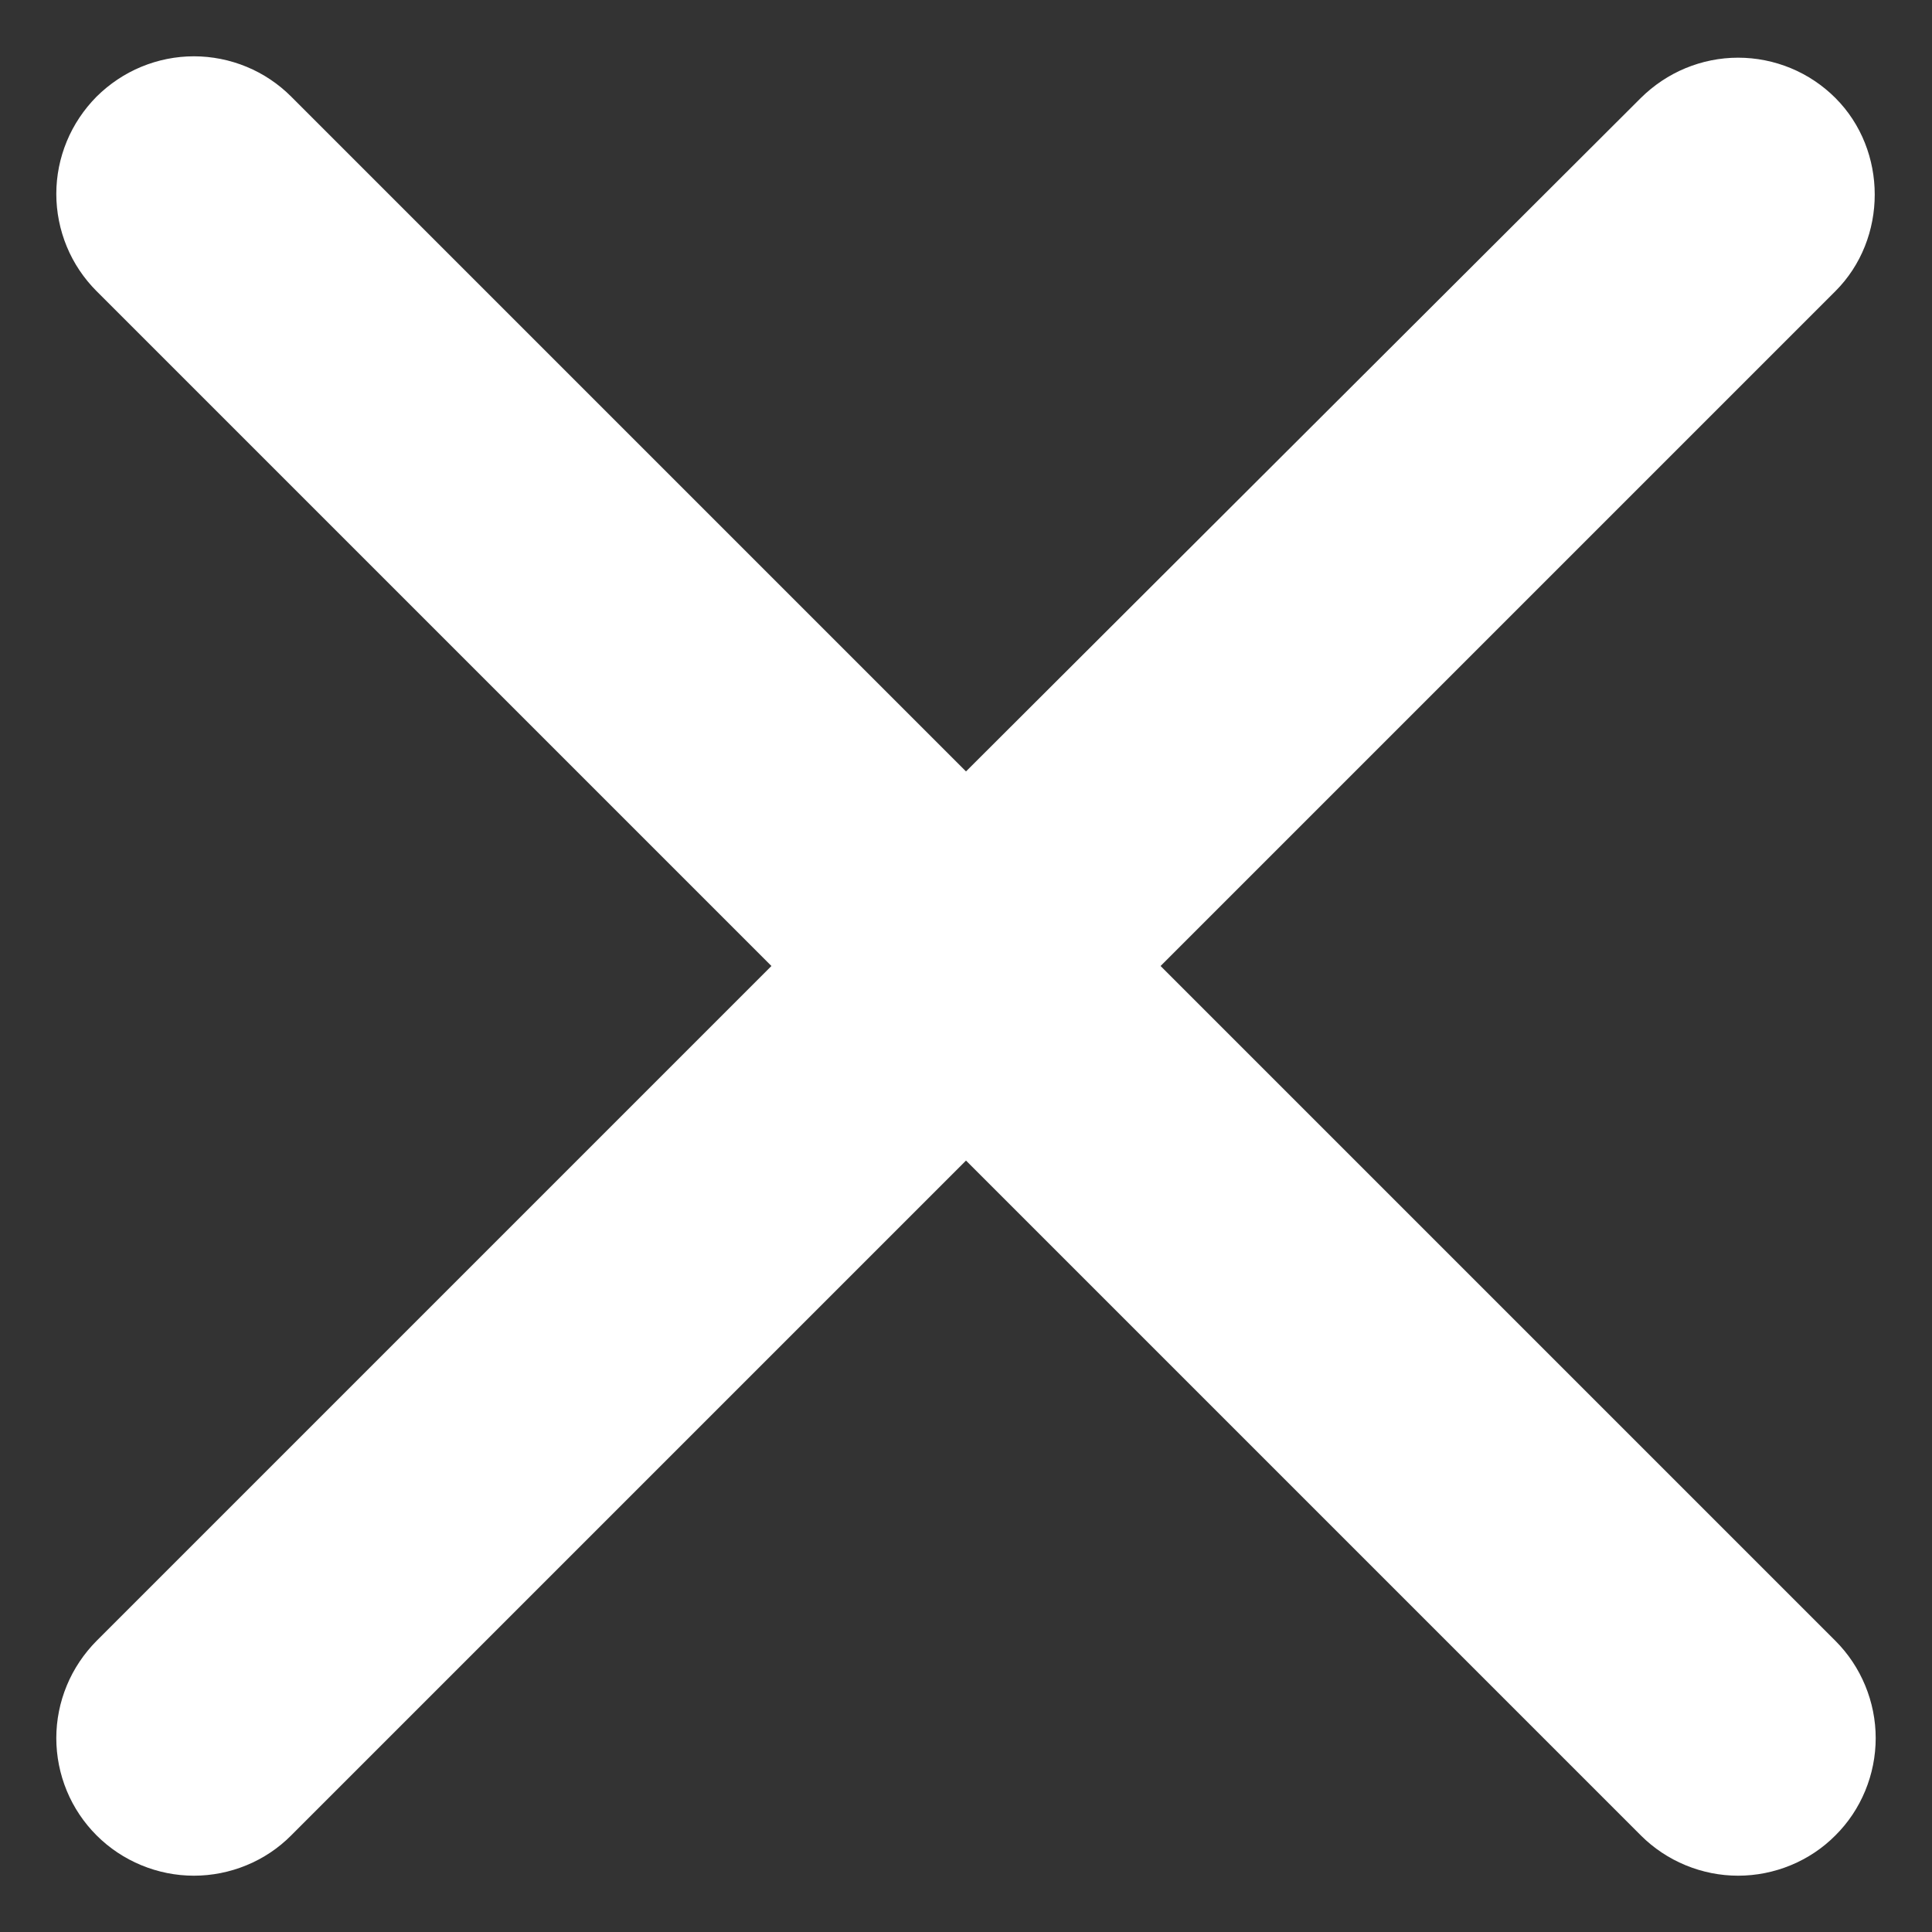 <svg width="14" height="14" viewBox="0 0 14 14" fill="none" xmlns="http://www.w3.org/2000/svg">
<rect x="0" y="0" width="14" height="14" fill="#333333" stroke="none"/>
<path d="M13.3 0.71C13.208 0.618 13.098 0.544 12.977 0.494C12.856 0.444 12.726 0.418 12.595 0.418C12.464 0.418 12.335 0.444 12.214 0.494C12.093 0.544 11.983 0.618 11.89 0.71L7 5.59L2.11 0.7C2.018 0.608 1.908 0.534 1.787 0.484C1.666 0.434 1.536 0.408 1.405 0.408C1.274 0.408 1.145 0.434 1.024 0.484C0.903 0.534 0.793 0.608 0.7 0.7C0.608 0.793 0.534 0.903 0.484 1.024C0.434 1.145 0.408 1.274 0.408 1.405C0.408 1.536 0.434 1.666 0.484 1.787C0.534 1.908 0.608 2.018 0.7 2.11L5.59 7L0.7 11.89C0.608 11.983 0.534 12.093 0.484 12.214C0.434 12.335 0.408 12.464 0.408 12.595C0.408 12.726 0.434 12.856 0.484 12.977C0.534 13.098 0.608 13.208 0.7 13.3C0.793 13.393 0.903 13.466 1.024 13.516C1.145 13.566 1.274 13.592 1.405 13.592C1.536 13.592 1.666 13.566 1.787 13.516C1.908 13.466 2.018 13.393 2.11 13.3L7 8.41L11.89 13.3C11.983 13.393 12.093 13.466 12.214 13.516C12.335 13.566 12.464 13.592 12.595 13.592C12.726 13.592 12.856 13.566 12.977 13.516C13.098 13.466 13.208 13.393 13.3 13.3C13.393 13.208 13.466 13.098 13.516 12.977C13.566 12.856 13.592 12.726 13.592 12.595C13.592 12.464 13.566 12.335 13.516 12.214C13.466 12.093 13.393 11.983 13.3 11.89L8.41 7L13.3 2.11C13.68 1.73 13.68 1.09 13.3 0.71Z" fill="white"/>
</svg>
